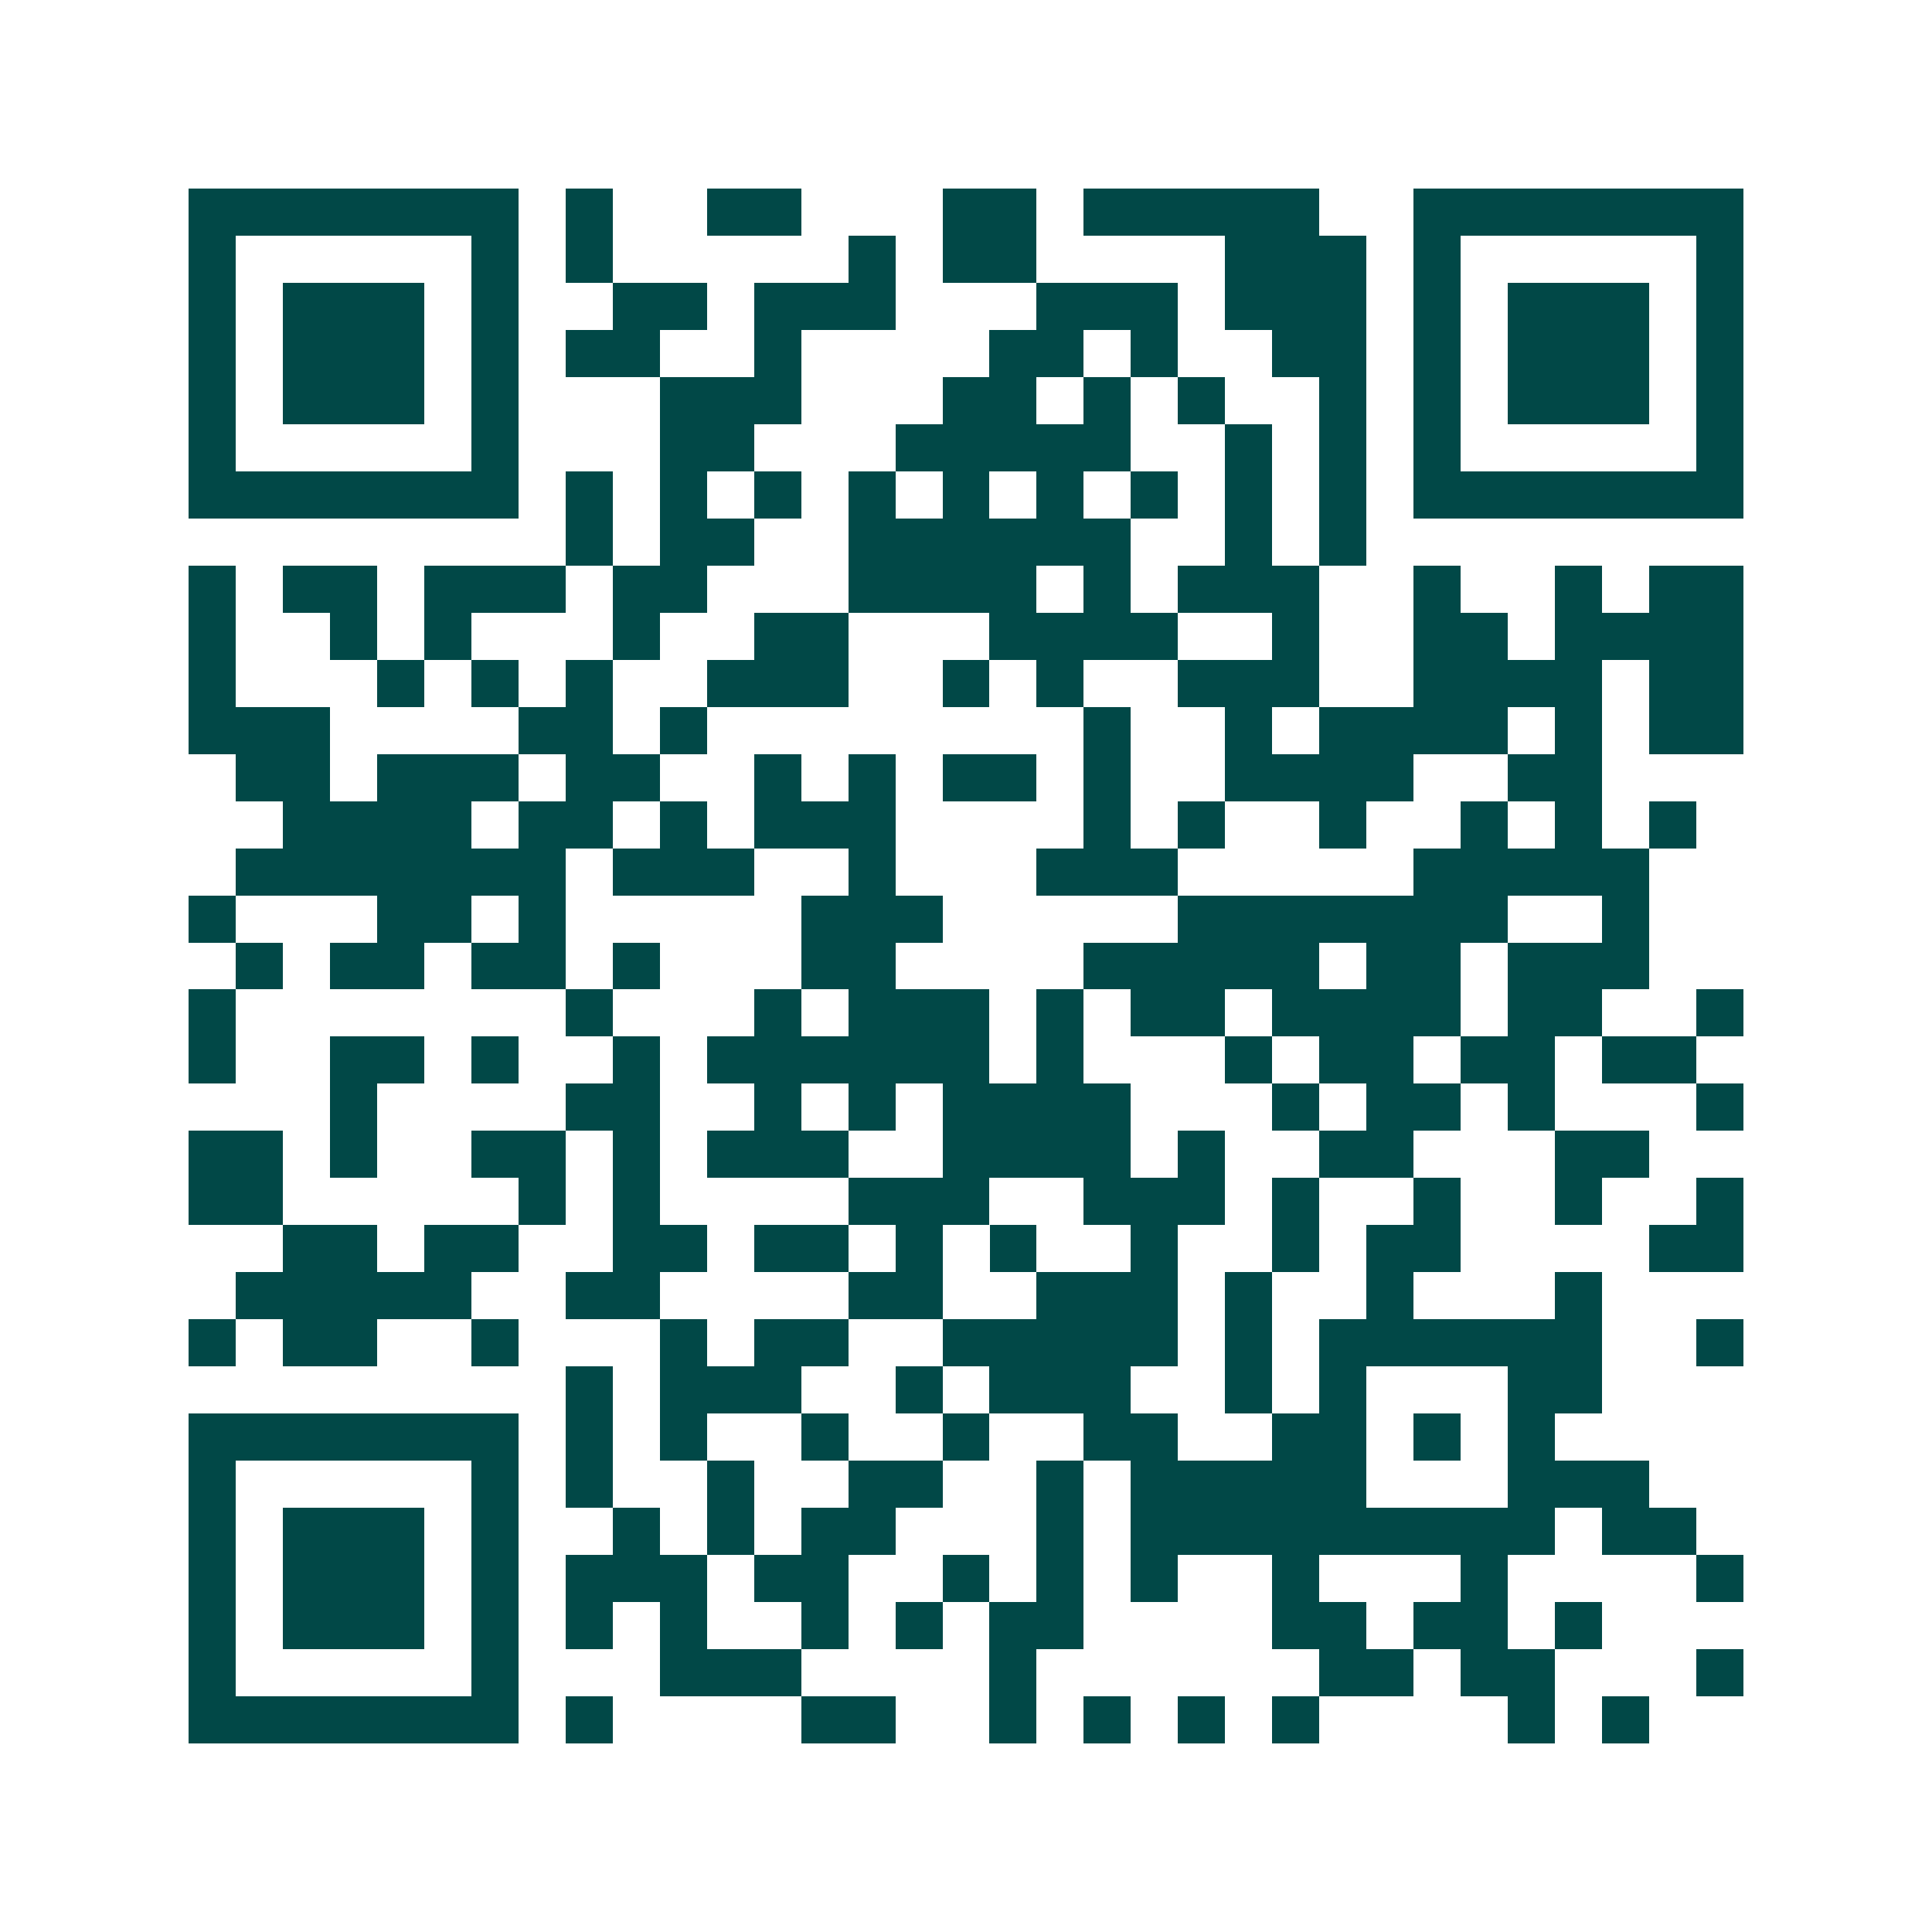 <svg xmlns="http://www.w3.org/2000/svg" width="200" height="200" viewBox="0 0 41 41" shape-rendering="crispEdges"><path fill="#ffffff" d="M0 0h41v41H0z"/><path stroke="#014847" d="M4 4.5h7m1 0h1m2 0h2m3 0h2m1 0h5m2 0h7M4 5.5h1m5 0h1m1 0h1m5 0h1m1 0h2m4 0h3m1 0h1m5 0h1M4 6.5h1m1 0h3m1 0h1m2 0h2m1 0h3m3 0h3m1 0h3m1 0h1m1 0h3m1 0h1M4 7.5h1m1 0h3m1 0h1m1 0h2m2 0h1m4 0h2m1 0h1m2 0h2m1 0h1m1 0h3m1 0h1M4 8.5h1m1 0h3m1 0h1m3 0h3m3 0h2m1 0h1m1 0h1m2 0h1m1 0h1m1 0h3m1 0h1M4 9.5h1m5 0h1m3 0h2m3 0h5m2 0h1m1 0h1m1 0h1m5 0h1M4 10.5h7m1 0h1m1 0h1m1 0h1m1 0h1m1 0h1m1 0h1m1 0h1m1 0h1m1 0h1m1 0h7M12 11.5h1m1 0h2m2 0h6m2 0h1m1 0h1M4 12.5h1m1 0h2m1 0h3m1 0h2m3 0h4m1 0h1m1 0h3m2 0h1m2 0h1m1 0h2M4 13.5h1m2 0h1m1 0h1m3 0h1m2 0h2m3 0h4m2 0h1m2 0h2m1 0h4M4 14.5h1m3 0h1m1 0h1m1 0h1m2 0h3m2 0h1m1 0h1m2 0h3m2 0h4m1 0h2M4 15.5h3m4 0h2m1 0h1m8 0h1m2 0h1m1 0h4m1 0h1m1 0h2M5 16.5h2m1 0h3m1 0h2m2 0h1m1 0h1m1 0h2m1 0h1m2 0h4m2 0h2M6 17.5h4m1 0h2m1 0h1m1 0h3m4 0h1m1 0h1m2 0h1m2 0h1m1 0h1m1 0h1M5 18.5h7m1 0h3m2 0h1m3 0h3m5 0h5M4 19.5h1m3 0h2m1 0h1m5 0h3m5 0h7m2 0h1M5 20.5h1m1 0h2m1 0h2m1 0h1m3 0h2m4 0h5m1 0h2m1 0h3M4 21.5h1m7 0h1m3 0h1m1 0h3m1 0h1m1 0h2m1 0h4m1 0h2m2 0h1M4 22.5h1m2 0h2m1 0h1m2 0h1m1 0h6m1 0h1m3 0h1m1 0h2m1 0h2m1 0h2M7 23.5h1m4 0h2m2 0h1m1 0h1m1 0h4m3 0h1m1 0h2m1 0h1m3 0h1M4 24.5h2m1 0h1m2 0h2m1 0h1m1 0h3m2 0h4m1 0h1m2 0h2m3 0h2M4 25.5h2m5 0h1m1 0h1m4 0h3m2 0h3m1 0h1m2 0h1m2 0h1m2 0h1M6 26.5h2m1 0h2m2 0h2m1 0h2m1 0h1m1 0h1m2 0h1m2 0h1m1 0h2m4 0h2M5 27.5h5m2 0h2m4 0h2m2 0h3m1 0h1m2 0h1m3 0h1M4 28.5h1m1 0h2m2 0h1m3 0h1m1 0h2m2 0h5m1 0h1m1 0h6m2 0h1M12 29.5h1m1 0h3m2 0h1m1 0h3m2 0h1m1 0h1m3 0h2M4 30.5h7m1 0h1m1 0h1m2 0h1m2 0h1m2 0h2m2 0h2m1 0h1m1 0h1M4 31.5h1m5 0h1m1 0h1m2 0h1m2 0h2m2 0h1m1 0h5m3 0h3M4 32.5h1m1 0h3m1 0h1m2 0h1m1 0h1m1 0h2m3 0h1m1 0h9m1 0h2M4 33.5h1m1 0h3m1 0h1m1 0h3m1 0h2m2 0h1m1 0h1m1 0h1m2 0h1m3 0h1m4 0h1M4 34.5h1m1 0h3m1 0h1m1 0h1m1 0h1m2 0h1m1 0h1m1 0h2m4 0h2m1 0h2m1 0h1M4 35.5h1m5 0h1m3 0h3m4 0h1m6 0h2m1 0h2m3 0h1M4 36.5h7m1 0h1m4 0h2m2 0h1m1 0h1m1 0h1m1 0h1m4 0h1m1 0h1"/></svg>
